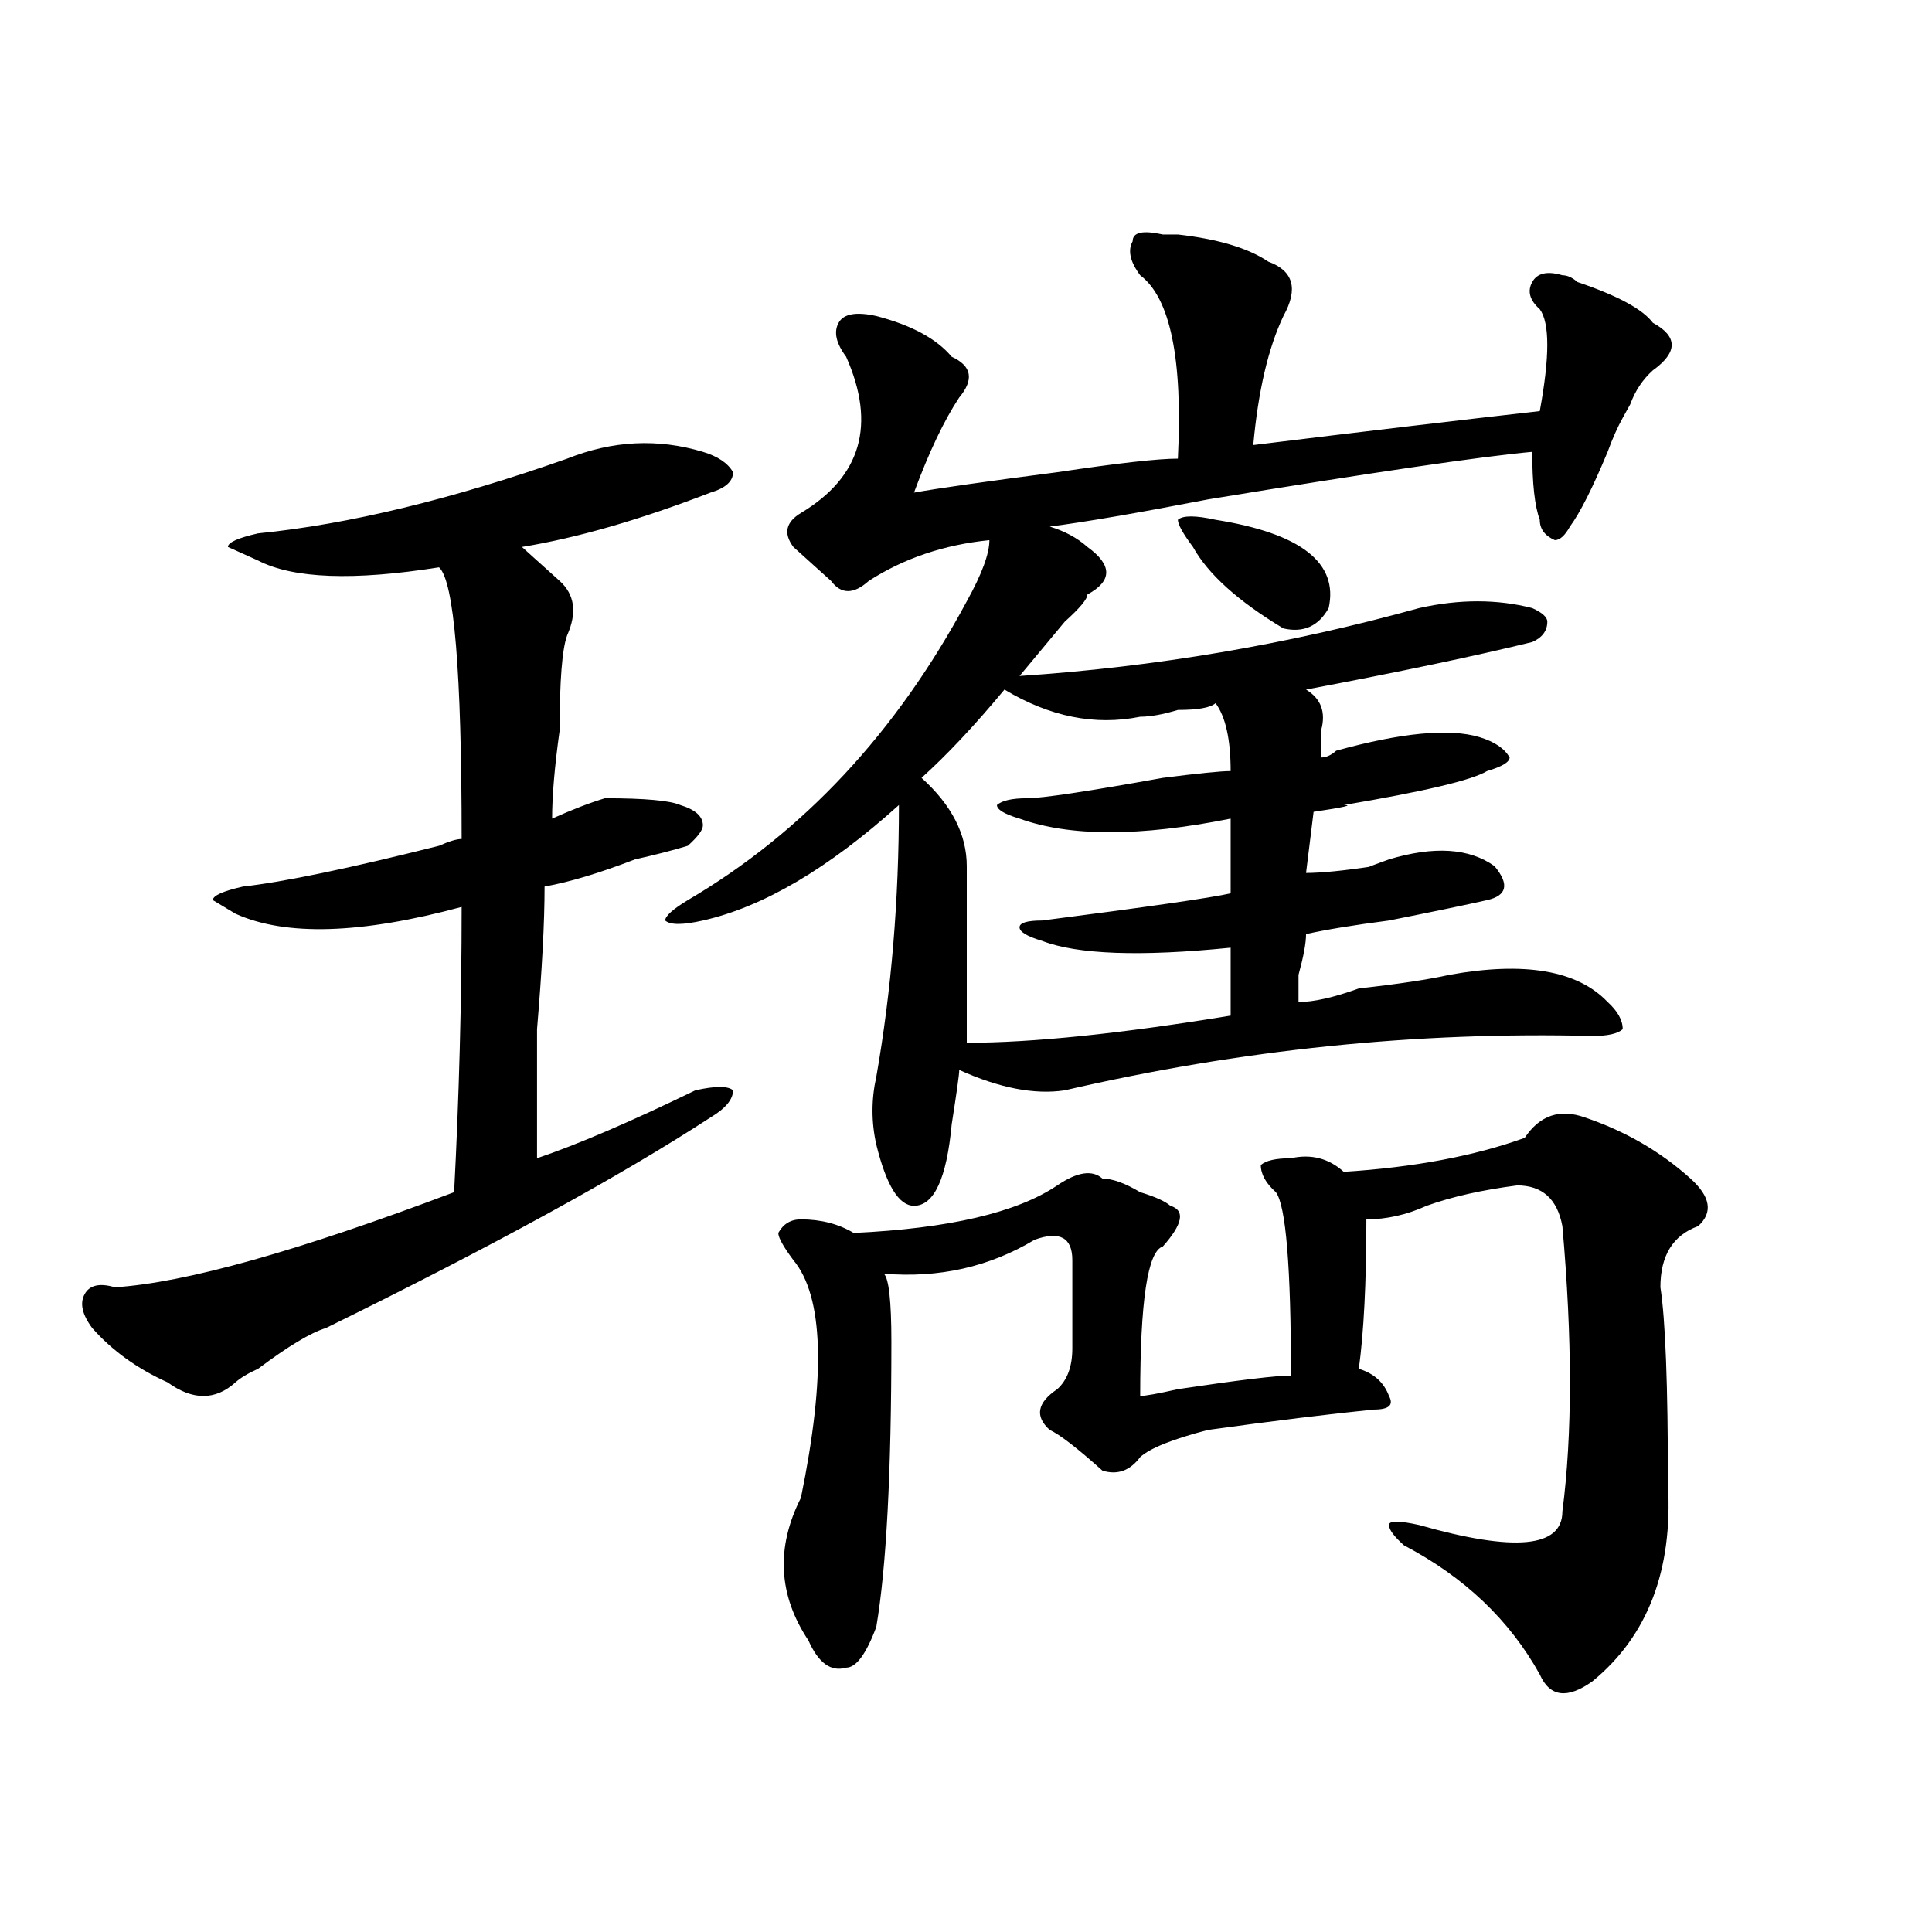 <?xml version="1.0" encoding="utf-8"?>
<!-- Generator: Adobe Illustrator 16.0.0, SVG Export Plug-In . SVG Version: 6.00 Build 0)  -->
<!DOCTYPE svg PUBLIC "-//W3C//DTD SVG 1.1//EN" "http://www.w3.org/Graphics/SVG/1.1/DTD/svg11.dtd">
<svg version="1.1" id="图层_1" xmlns="http://www.w3.org/2000/svg" xmlns:xlink="http://www.w3.org/1999/xlink" x="0px" y="0px"
	 width="1000px" height="1000px" viewBox="0 0 1000 1000" enable-background="new 0 0 1000 1000" xml:space="preserve">
<path d="M363.82,233.875c7.805,2.362,12.987,5.878,15.609,10.547c0,4.724-3.902,8.239-11.707,10.547
	c-36.462,14.063-68.962,23.456-97.559,28.125c2.562,2.362,7.805,7.031,15.609,14.063l3.902,3.516
	c7.805,7.031,9.085,16.425,3.902,28.125c-2.622,7.031-3.902,23.456-3.902,49.219c-2.622,18.786-3.902,34.003-3.902,45.703
	c10.366-4.669,19.512-8.185,27.316-10.547c20.792,0,33.78,1.208,39.023,3.516c7.805,2.362,11.707,5.878,11.707,10.547
	c0,2.362-2.622,5.878-7.805,10.547c-7.805,2.362-16.95,4.724-27.316,7.031c-18.231,7.031-33.841,11.755-46.828,14.063
	c0,18.786-1.341,43.396-3.902,73.828c0,28.125,0,50.427,0,66.797c20.792-7.031,48.108-18.731,81.949-35.156
	c10.366-2.308,16.89-2.308,19.512,0c0,4.724-3.902,9.394-11.707,14.063c-46.828,30.487-113.168,66.797-199.02,108.984
	c-7.805,2.362-19.512,9.394-35.121,21.094c-5.243,2.362-9.146,4.724-11.707,7.031c-10.427,9.394-22.134,9.394-35.121,0
	c-15.609-7.031-28.657-16.37-39.023-28.125c-5.243-7.031-6.524-12.854-3.902-17.578c2.562-4.669,7.805-5.823,15.609-3.516
	c36.401-2.308,94.937-18.731,175.605-49.219c2.562-49.219,3.902-98.438,3.902-147.656c-52.071,14.063-91.095,15.271-117.07,3.516
	l-11.707-7.031c0-2.308,5.183-4.669,15.609-7.031c20.792-2.308,54.633-9.339,101.461-21.094c5.183-2.308,9.085-3.516,11.707-3.516
	c0-86.683-3.902-133.594-11.707-140.625c-44.267,7.031-75.485,5.878-93.656-3.516l-15.609-7.031c0-2.308,5.183-4.669,15.609-7.031
	c46.828-4.669,100.12-17.578,159.996-38.672C316.992,228.052,340.406,226.844,363.82,233.875z M601.863,121.375
	c2.562,0,5.183,0,7.805,0c20.792,2.362,36.401,7.031,46.828,14.063c12.987,4.724,15.609,14.063,7.805,28.125
	c-7.805,16.425-13.048,38.672-15.609,66.797c57.194-7.031,106.644-12.854,148.289-17.578c5.183-28.125,5.183-45.703,0-52.734
	c-5.243-4.669-6.524-9.339-3.902-14.063c2.562-4.669,7.805-5.823,15.609-3.516c2.562,0,5.183,1.208,7.805,3.516
	c20.792,7.031,33.78,14.063,39.023,21.094c12.987,7.031,12.987,15.271,0,24.609c-5.243,4.724-9.146,10.547-11.707,17.578
	l-3.902,7.031c-2.622,4.724-5.243,10.547-7.805,17.578c-7.805,18.786-14.329,31.641-19.512,38.672
	c-2.622,4.724-5.243,7.031-7.805,7.031c-5.243-2.308-7.805-5.823-7.805-10.547c-2.622-7.031-3.902-18.731-3.902-35.156
	c-26.036,2.362-81.949,10.547-167.801,24.609c-36.462,7.031-63.778,11.755-81.949,14.063c7.805,2.362,14.269,5.878,19.512,10.547
	c12.987,9.394,12.987,17.578,0,24.609c0,2.362-3.902,7.031-11.707,14.063c-7.805,9.394-15.609,18.786-23.414,28.125
	c70.242-4.669,139.144-16.37,206.824-35.156c20.792-4.669,40.304-4.669,58.535,0c5.183,2.362,7.805,4.724,7.805,7.031
	c0,4.724-2.622,8.239-7.805,10.547c-28.657,7.031-67.681,15.271-117.07,24.609c7.805,4.724,10.366,11.755,7.805,21.094
	c0,4.724,0,9.394,0,14.063c2.562,0,5.183-1.153,7.805-3.516c33.78-9.339,58.535-11.7,74.145-7.031
	c7.805,2.362,12.987,5.878,15.609,10.547c0,2.362-3.902,4.724-11.707,7.031c-7.805,4.724-32.56,10.547-74.145,17.578
	c5.183,0,0,1.208-15.609,3.516l-3.902,31.641c7.805,0,19.512-1.153,35.121-3.516c-7.805,2.362-5.243,1.208,7.805-3.516
	c23.414-7.031,41.585-5.823,54.633,3.516c7.805,9.394,6.464,15.271-3.902,17.578c-10.427,2.362-27.316,5.878-50.73,10.547
	c-18.231,2.362-32.56,4.724-42.926,7.031c0,4.724-1.341,11.755-3.902,21.094c0,7.031,0,11.755,0,14.063
	c7.805,0,18.171-2.308,31.219-7.031c20.792-2.308,36.401-4.669,46.828-7.031c39.023-7.031,66.34-2.308,81.949,14.063
	c5.183,4.724,7.805,9.394,7.805,14.063c-2.622,2.362-7.805,3.516-15.609,3.516c-91.095-2.308-182.13,7.031-273.164,28.125
	c-15.609,2.362-33.841-1.153-54.633-10.547c0,2.362-1.341,11.755-3.902,28.125c-2.622,28.125-9.146,42.188-19.512,42.188
	c-7.805,0-14.329-10.547-19.512-31.641c-2.622-11.7-2.622-23.401,0-35.156c7.805-44.495,11.707-91.406,11.707-140.625
	c-36.462,32.849-70.242,52.734-101.461,59.766c-10.427,2.362-16.95,2.362-19.512,0c0-2.308,3.902-5.823,11.707-10.547
	c59.815-35.156,107.925-86.683,144.387-154.688c7.805-14.063,11.707-24.609,11.707-31.641c-23.414,2.362-44.267,9.394-62.438,21.094
	c-7.805,7.031-14.329,7.031-19.512,0c-5.243-4.669-11.707-10.547-19.512-17.578c-5.243-7.031-3.902-12.854,3.902-17.578
	c31.219-18.731,39.023-45.703,23.414-80.859c-5.243-7.031-6.524-12.854-3.902-17.578c2.562-4.669,9.085-5.823,19.512-3.516
	c18.171,4.724,31.219,11.755,39.023,21.094c10.366,4.724,11.707,11.755,3.902,21.094c-7.805,11.755-15.609,28.125-23.414,49.219
	c12.987-2.308,37.683-5.823,74.145-10.547c31.219-4.669,52.011-7.031,62.438-7.031c2.562-51.526-3.902-83.167-19.512-94.922
	c-5.243-7.031-6.524-12.854-3.902-17.578C586.254,120.222,591.437,119.067,601.863,121.375z M820.395,578.406
	c20.792,7.031,39.023,17.578,54.633,31.641c10.366,9.394,11.707,17.578,3.902,24.609c-13.048,4.724-19.512,15.271-19.512,31.641
	c2.562,16.425,3.902,50.427,3.902,101.953c2.562,44.494-10.427,78.497-39.023,101.953c-13.048,9.338-22.134,8.185-27.316-3.516
	c-15.609-28.125-39.023-50.428-70.242-66.797c-5.243-4.669-7.805-8.185-7.805-10.547c0-2.308,5.183-2.308,15.609,0
	c49.39,14.063,74.145,11.755,74.145-7.031c5.183-39.825,5.183-89.044,0-147.656c-2.622-14.063-10.427-21.094-23.414-21.094
	c-18.231,2.362-33.841,5.878-46.828,10.547c-10.427,4.724-20.853,7.031-31.219,7.031c0,32.849-1.341,58.612-3.902,77.344
	c7.805,2.362,12.987,7.031,15.609,14.063c2.562,4.724,0,7.031-7.805,7.031c-23.414,2.362-52.071,5.878-85.852,10.547
	c-18.231,4.724-29.938,9.394-35.121,14.063c-5.243,7.031-11.707,9.394-19.512,7.031c-13.048-11.7-22.134-18.731-27.316-21.094
	c-7.805-7.031-6.524-14.063,3.902-21.094c5.183-4.669,7.805-11.7,7.805-21.094c0-16.37,0-31.641,0-45.703
	c0-11.7-6.524-15.216-19.512-10.547c-23.414,14.063-49.45,19.94-78.047,17.578c2.562,2.362,3.902,14.063,3.902,35.156
	c0,68.005-2.622,117.169-7.805,147.656c-5.243,14.063-10.427,21.094-15.609,21.094c-7.805,2.307-14.329-2.362-19.512-14.063
	c-15.609-23.456-16.95-48.011-3.902-73.828c12.987-63.281,11.707-104.261-3.902-123.047c-5.243-7.031-7.805-11.7-7.805-14.063
	c2.562-4.669,6.464-7.031,11.707-7.031c10.366,0,19.512,2.362,27.316,7.031c49.39-2.308,84.511-10.547,105.363-24.609
	c10.366-7.031,18.171-8.185,23.414-3.516c5.183,0,11.707,2.362,19.512,7.031c7.805,2.362,12.987,4.724,15.609,7.031
	c7.805,2.362,6.464,9.394-3.902,21.094c-7.805,2.362-11.707,28.125-11.707,77.344c2.562,0,9.085-1.153,19.512-3.516
	c31.219-4.669,50.73-7.031,58.535-7.031c0-56.25-2.622-87.891-7.805-94.922c-5.243-4.669-7.805-9.339-7.805-14.063
	c2.562-2.308,7.805-3.516,15.609-3.516c10.366-2.308,19.512,0,27.316,7.031c36.401-2.308,67.62-8.185,93.656-17.578
	C796.98,577.253,807.347,573.737,820.395,578.406z M500.402,539.734c33.78,0,79.327-4.669,136.582-14.063v-35.156
	c-46.828,4.724-79.388,3.516-97.559-3.516c-7.805-2.308-11.707-4.669-11.707-7.031c0-2.308,3.902-3.516,11.707-3.516
	c54.633-7.031,87.132-11.7,97.559-14.063c0-7.031,0-19.886,0-38.672c-46.828,9.394-83.29,9.394-109.266,0
	c-7.805-2.308-11.707-4.669-11.707-7.031c2.562-2.308,7.805-3.516,15.609-3.516s31.219-3.516,70.242-10.547
	c18.171-2.308,29.878-3.516,35.121-3.516c0-16.37-2.622-28.125-7.805-35.156c-2.622,2.362-9.146,3.516-19.512,3.516
	c-7.805,2.362-14.329,3.516-19.512,3.516c-23.414,4.724-46.828,0-70.242-14.063c-15.609,18.786-29.938,34.003-42.926,45.703
	c15.609,14.063,23.414,29.333,23.414,45.703C500.402,471.784,500.402,502.271,500.402,539.734z M664.301,325.281
	c-23.414-14.063-39.023-28.125-46.828-42.188c-5.243-7.031-7.805-11.7-7.805-14.063c2.562-2.308,9.085-2.308,19.512,0
	c44.206,7.031,63.718,22.302,58.535,45.703C682.472,324.128,674.667,327.644,664.301,325.281z"/>
</svg>

